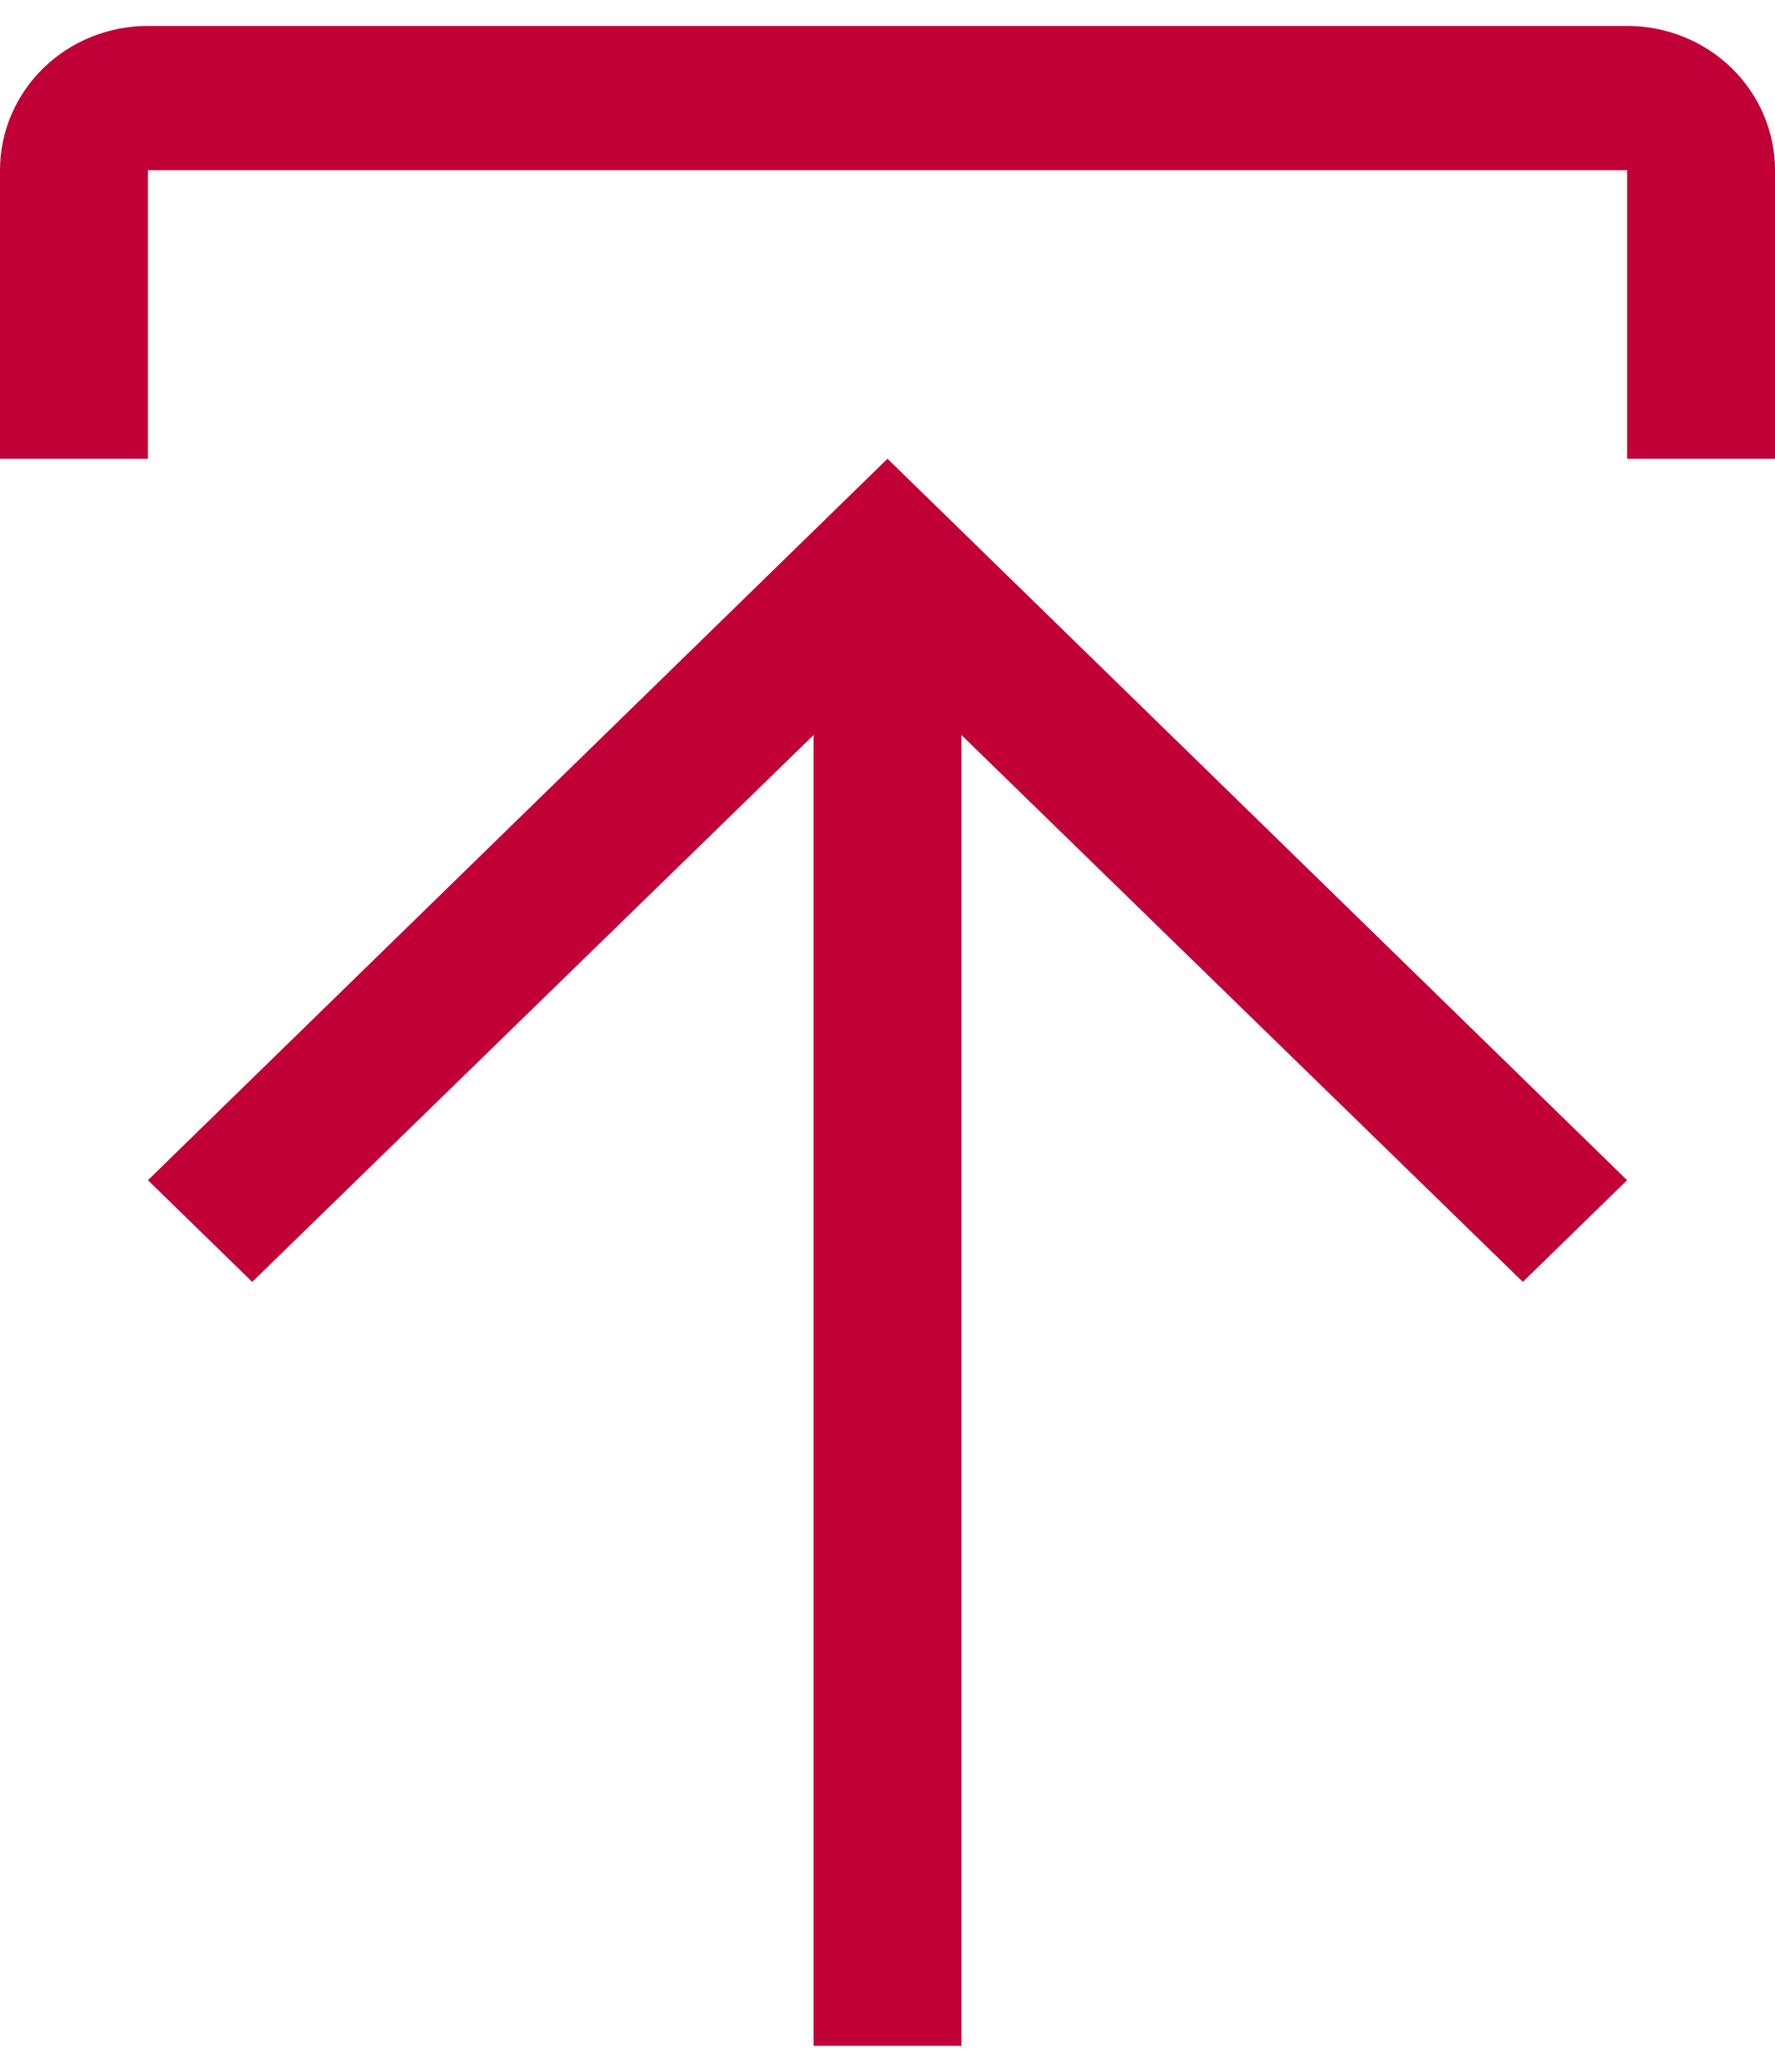 <svg xmlns="http://www.w3.org/2000/svg" width="30" height="35" viewBox="0 0 30 35" fill="none"><path d="M2.5 19.938L4.263 21.656L13.75 12.418V34.562H16.25V12.418L25.738 21.656L27.5 19.938L15 7.75L2.5 19.938ZM2.5 7.75V2.875H27.5V7.75H30V2.875C30 2.229 29.737 1.609 29.268 1.151C28.799 0.694 28.163 0.438 27.5 0.438H2.5C1.837 0.438 1.201 0.694 0.732 1.151C0.263 1.609 0 2.229 0 2.875V7.75H2.5Z" fill="#C10037"></path></svg>